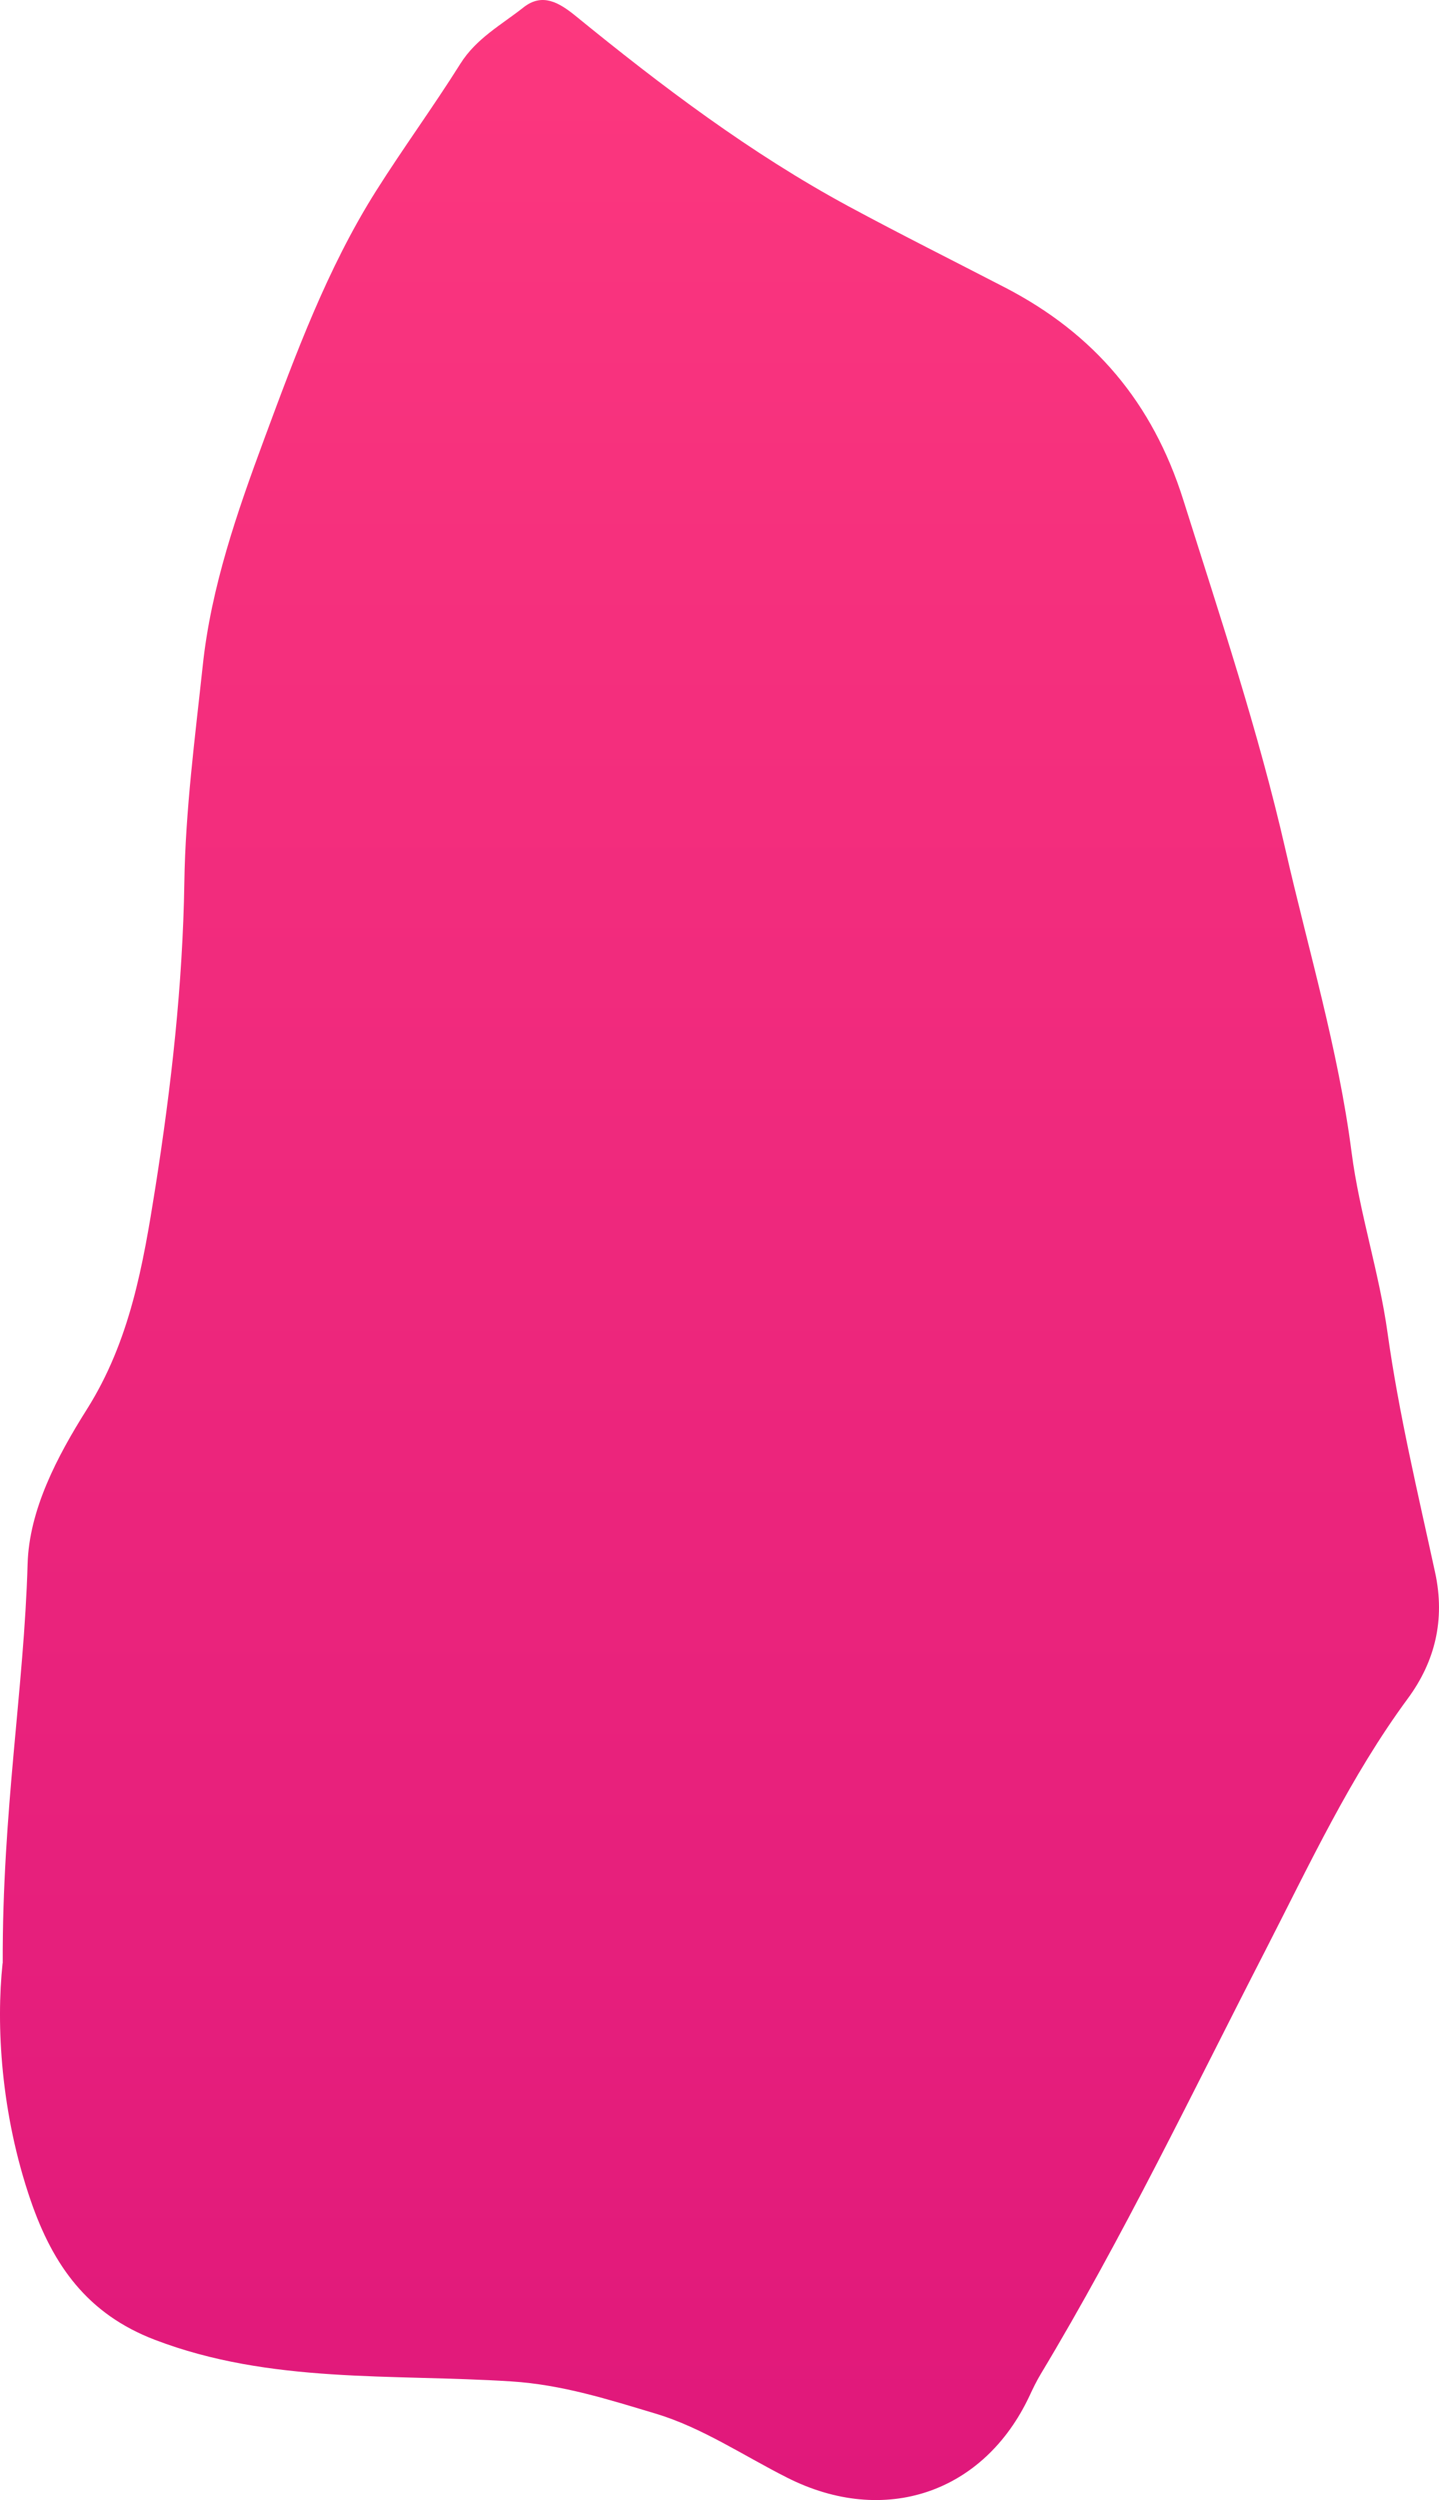 <?xml version="1.0" encoding="UTF-8"?> <svg xmlns="http://www.w3.org/2000/svg" width="57" height="99" viewBox="0 0 57 99" fill="none"><path d="M0.108 77.737C0.088 71.701 0.955 66.847 1.093 61.939C1.152 59.793 2.26 57.681 3.437 55.815C5.15 53.103 5.667 50.1 6.155 47.018C6.785 43.011 7.238 38.999 7.302 34.947C7.346 32.067 7.725 29.212 8.031 26.357C8.361 23.25 9.39 20.292 10.463 17.392C11.709 14.03 12.96 10.633 14.89 7.571C15.968 5.863 17.165 4.229 18.238 2.52C18.869 1.516 19.868 0.98 20.74 0.29C21.478 -0.29 22.138 0.094 22.793 0.625C26.21 3.412 29.726 6.07 33.616 8.172C35.669 9.28 37.757 10.323 39.83 11.396C43.341 13.218 45.655 15.94 46.871 19.795C48.319 24.388 49.845 28.951 50.919 33.648C51.83 37.635 53.011 41.554 53.538 45.635C53.849 48.032 54.627 50.37 54.961 52.773C55.41 55.983 56.163 59.123 56.847 62.274C57.256 64.159 56.828 65.818 55.764 67.261C53.484 70.357 51.879 73.813 50.136 77.21C47.236 82.851 44.493 88.577 41.218 94.021C41.056 94.292 40.918 94.578 40.785 94.863C38.983 98.723 35.029 100.062 31.178 98.112C29.45 97.241 27.796 96.123 25.969 95.577C24.122 95.025 22.276 94.43 20.252 94.302C15.53 93.997 10.709 94.405 6.13 92.653C3.481 91.639 2.107 89.729 1.216 87.139C0.029 83.688 -0.158 80.193 0.103 77.741L0.108 77.737Z" fill="url(#paint0_linear_3140_3317)"></path><defs><linearGradient id="paint0_linear_3140_3317" x1="28.5" y1="0" x2="28.5" y2="99" gradientUnits="userSpaceOnUse"><stop stop-color="#FC377E"></stop><stop offset="1" stop-color="#E0187B"></stop></linearGradient></defs></svg> 
